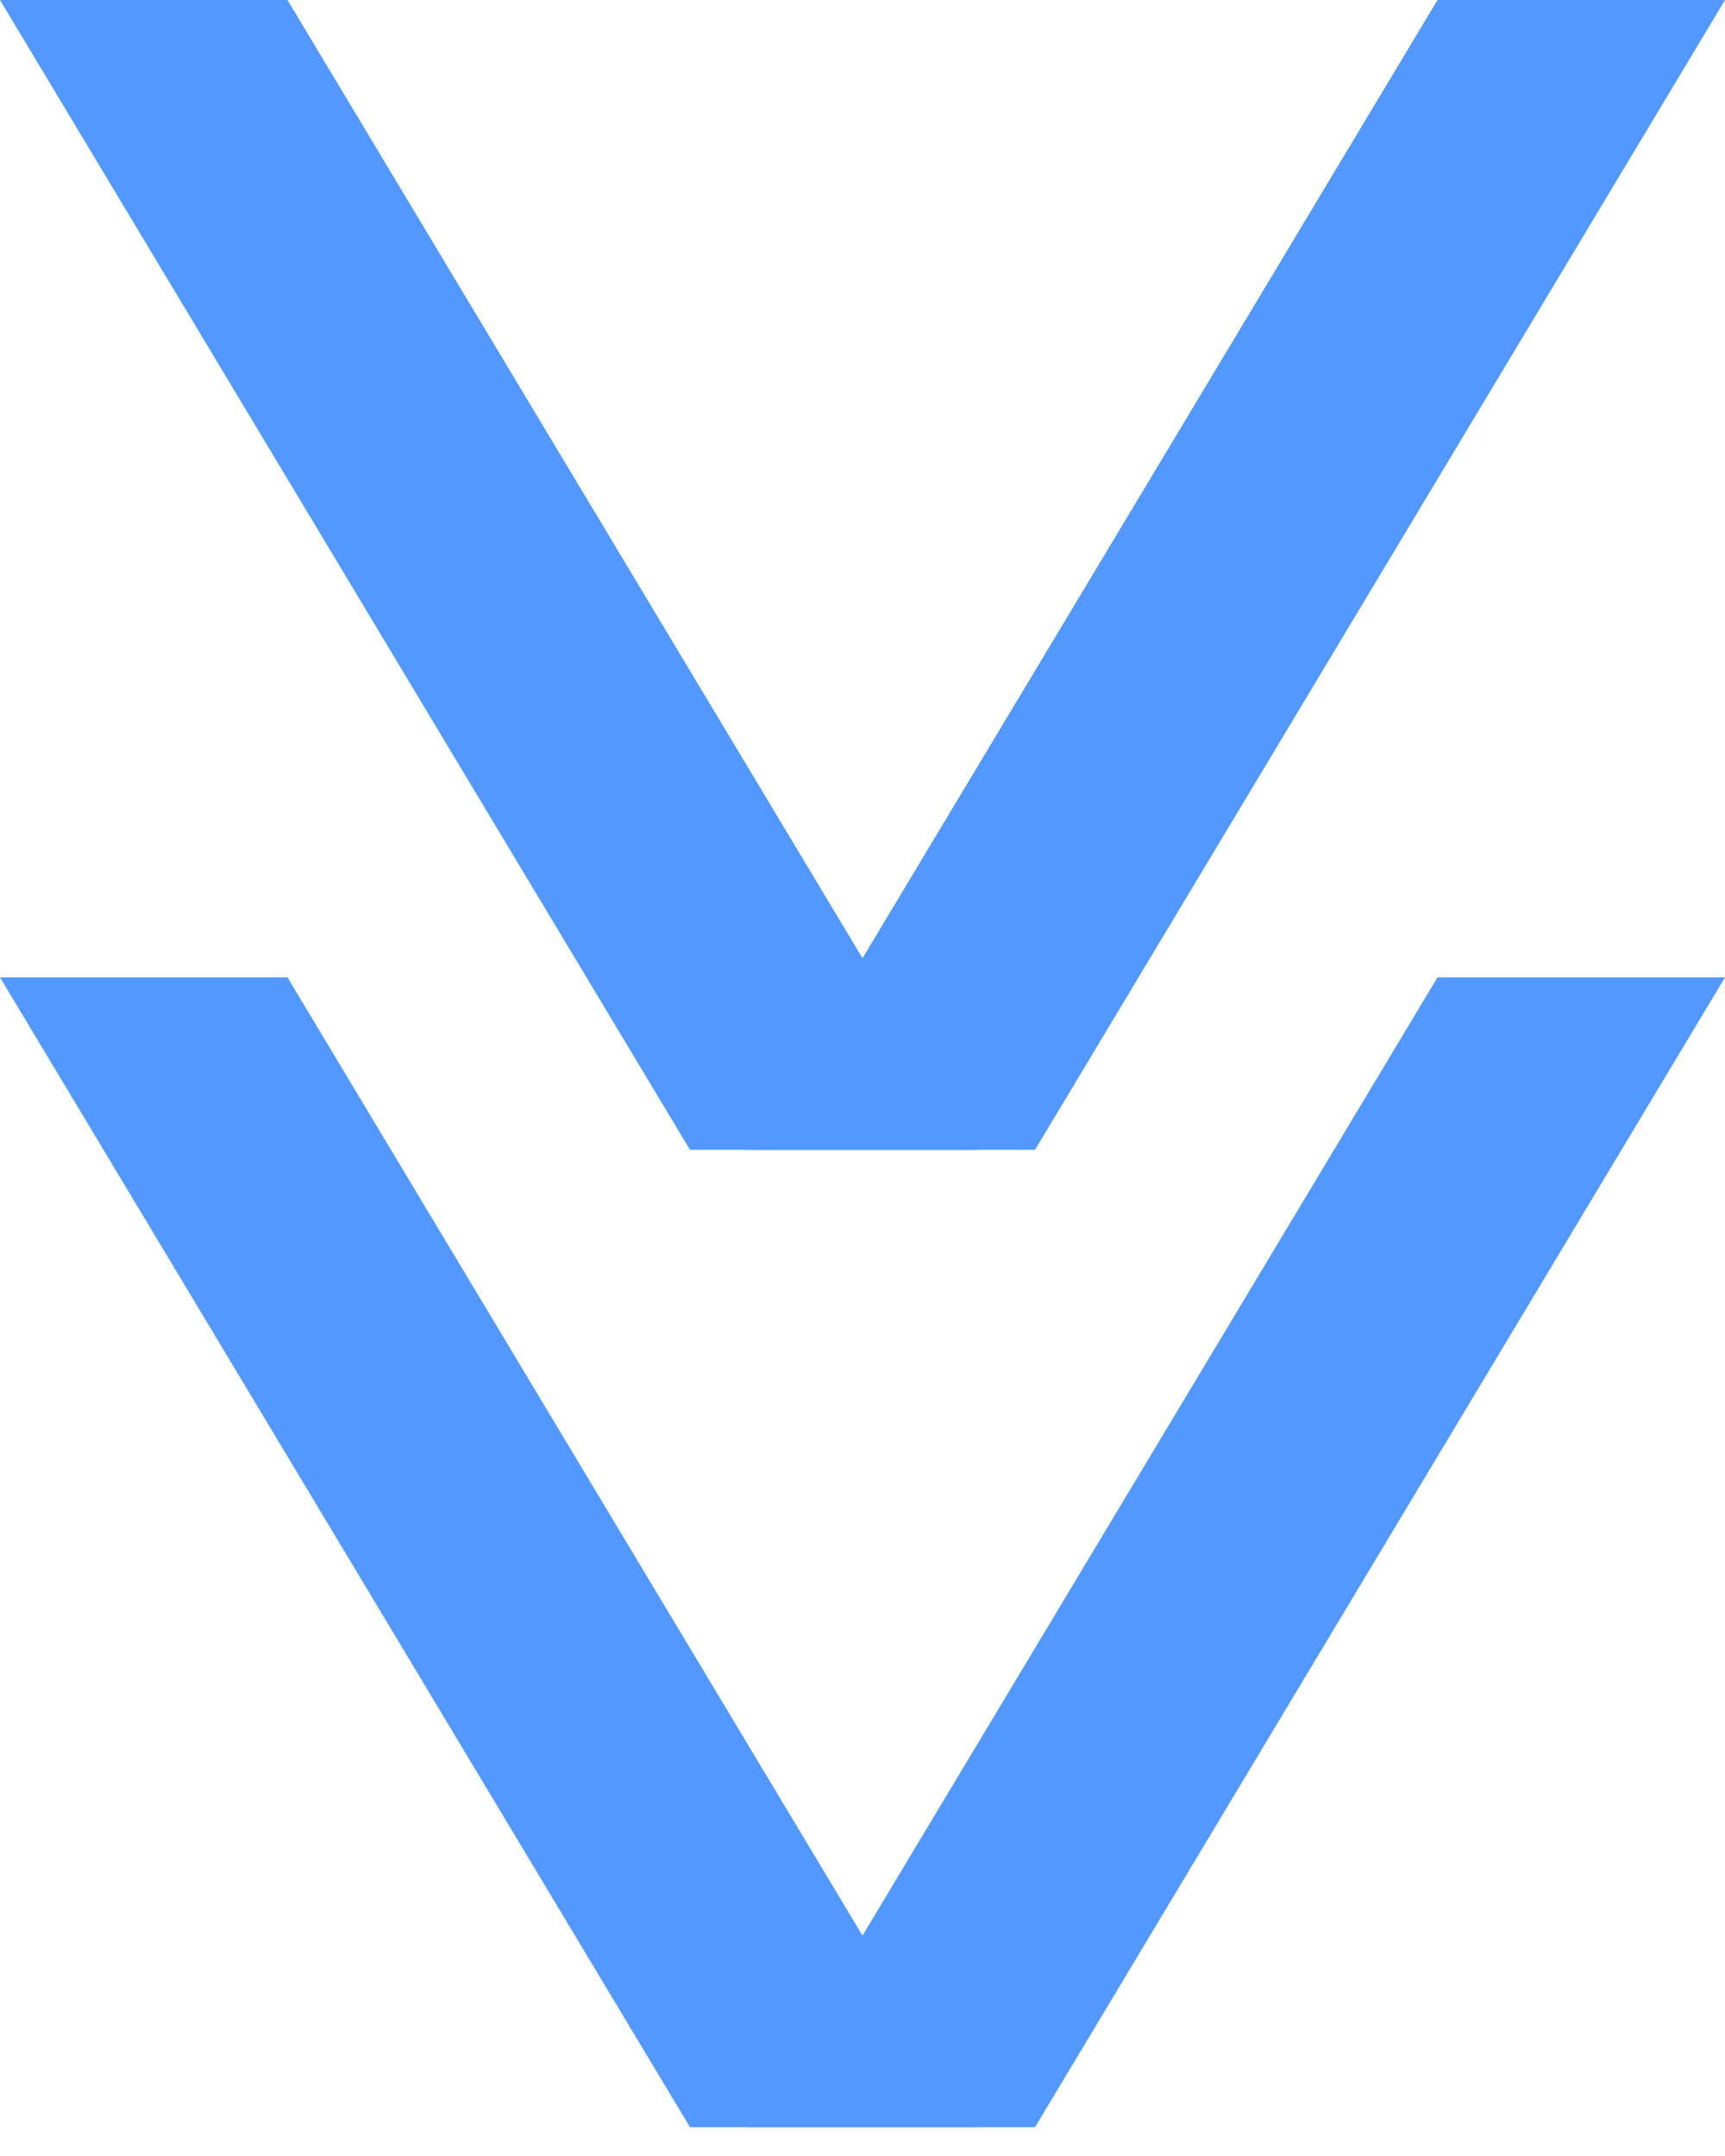 <svg width="20" height="25" viewBox="0 0 20 25" fill="none" xmlns="http://www.w3.org/2000/svg">
<path d="M20 0L12 13.333L8.667 13.333L16.667 -1.45705e-07L20 0Z" fill="#5298FF"/>
<path d="M3.333 -3.49691e-07L11.333 13.333L8 13.333L8.2016e-05 -4.95396e-07L3.333 -3.49691e-07Z" fill="#5298FF"/>
<path d="M20 11.333L12 24.666L8.667 24.666L16.667 11.333L20 11.333Z" fill="#5298FF"/>
<path d="M3.333 11.333L11.333 24.666L8 24.666L8.01086e-05 11.333L3.333 11.333Z" fill="#5298FF"/>
</svg>
